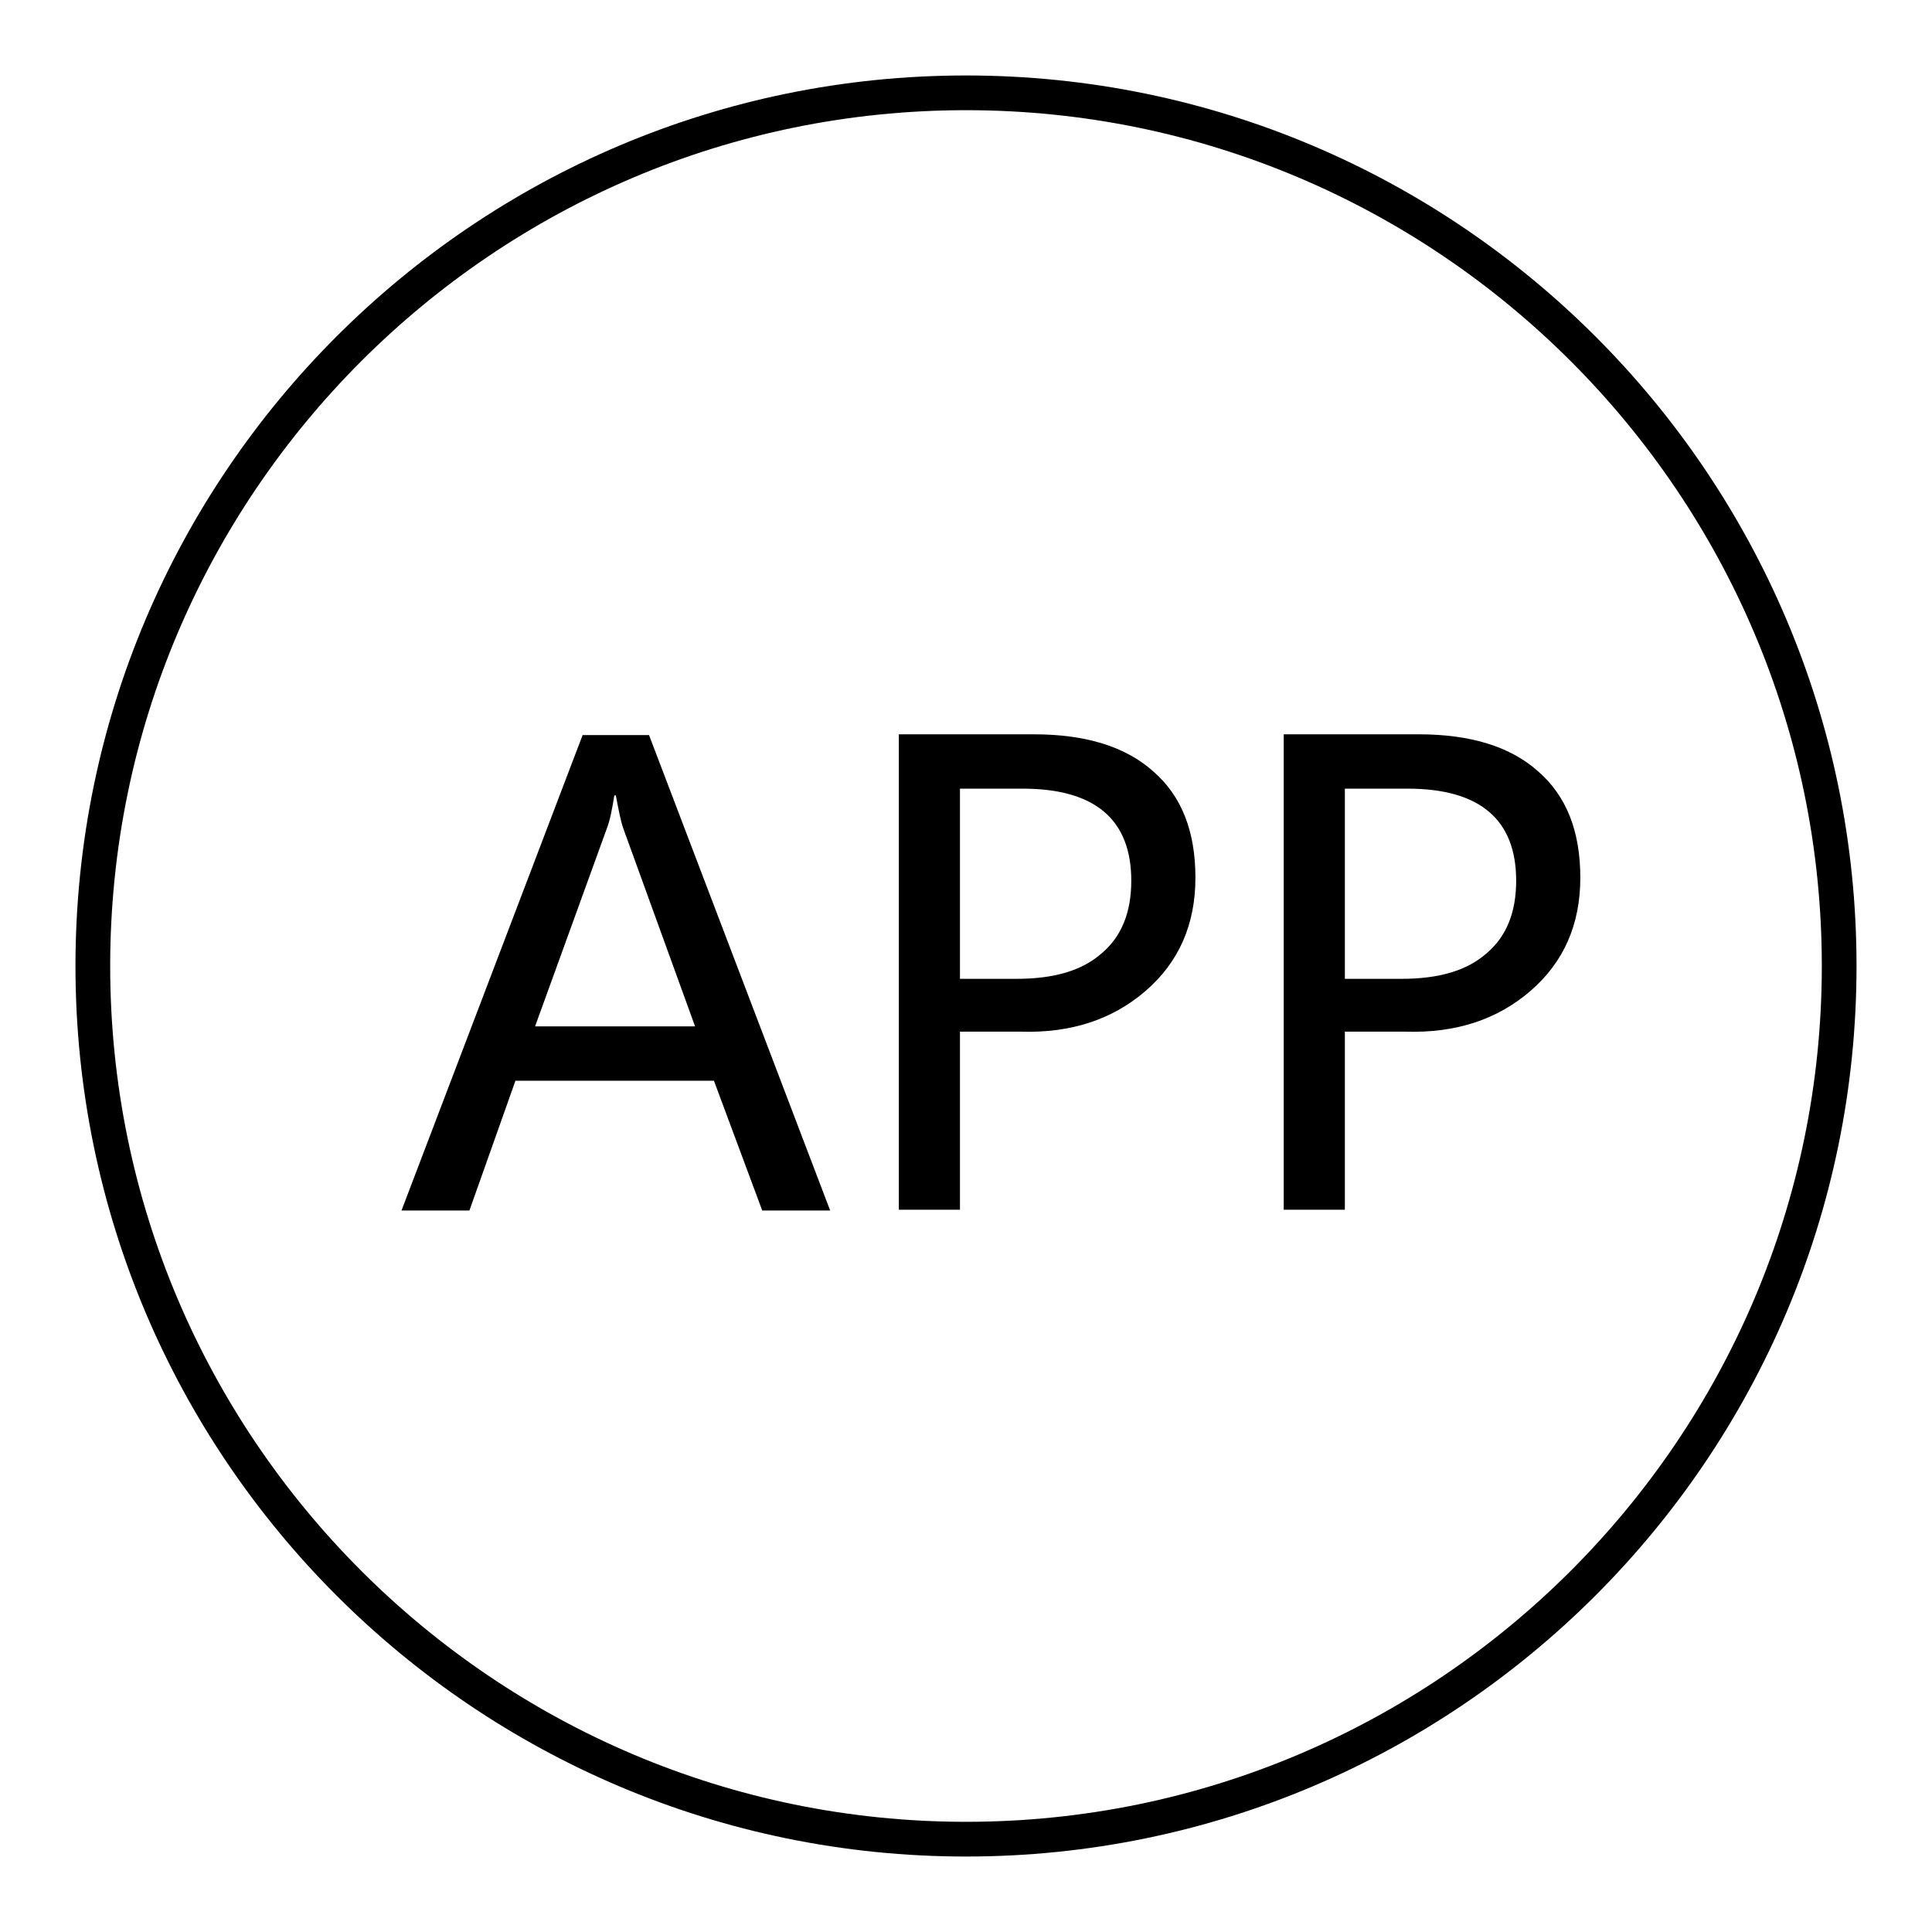 <?xml version="1.0" encoding="utf-8"?>
<!-- Svg Vector Icons : http://www.onlinewebfonts.com/icon -->
<!DOCTYPE svg PUBLIC "-//W3C//DTD SVG 1.1//EN" "http://www.w3.org/Graphics/SVG/1.1/DTD/svg11.dtd">
<svg version="1.1" xmlns="http://www.w3.org/2000/svg" xmlns:xlink="http://www.w3.org/1999/xlink" x="0px" y="0px" viewBox="0 0 256 256" enable-background="new 0 0 256 256" xml:space="preserve">
<g> <path fill="#000000" d="M128,246c-65.1,0-118-52.9-118-118S62.9,10,128,10c65.1,0,118,52.9,118,118S193.1,246,128,246z M128,14.6 C65.5,14.6,14.6,65.5,14.6,128c0,62.5,50.9,113.4,113.4,113.4c62.5,0,113.4-50.9,113.4-113.4C241.4,65.5,190.5,14.6,128,14.6z  M110,160.4h-9l-6.4-17.2H68.3l-6.1,17.2h-9l24-63H86L110,160.4z M92.1,136l-9.5-26.2c-0.3-0.8-0.6-2.3-1-4.4h-0.2 c-0.3,1.9-0.6,3.4-1,4.4L70.9,136H92.1z M127.2,136.8v23.5h-8.1v-63H137c6.8,0,12.1,1.6,15.8,4.9c3.8,3.3,5.6,8,5.6,14.1 c0,6.2-2.2,11.2-6.6,15c-4.4,3.8-9.9,5.6-16.5,5.4H127.2z M127.2,104.6v25.1h7.5c5,0,8.7-1.1,11.3-3.4c2.6-2.2,3.9-5.4,3.9-9.6 c0-8.1-4.8-12.2-14.4-12.2H127.2z M178.2,136.8v23.5h-8.1v-63H188c6.8,0,12.1,1.6,15.8,4.9c3.8,3.3,5.6,8,5.6,14.1 c0,6.2-2.2,11.2-6.6,15c-4.4,3.8-9.9,5.6-16.5,5.4H178.2z M178.2,104.6v25.1h7.5c5,0,8.7-1.1,11.3-3.4c2.6-2.2,3.9-5.4,3.9-9.6 c0-8.1-4.8-12.2-14.4-12.2H178.2z"/></g>
</svg>